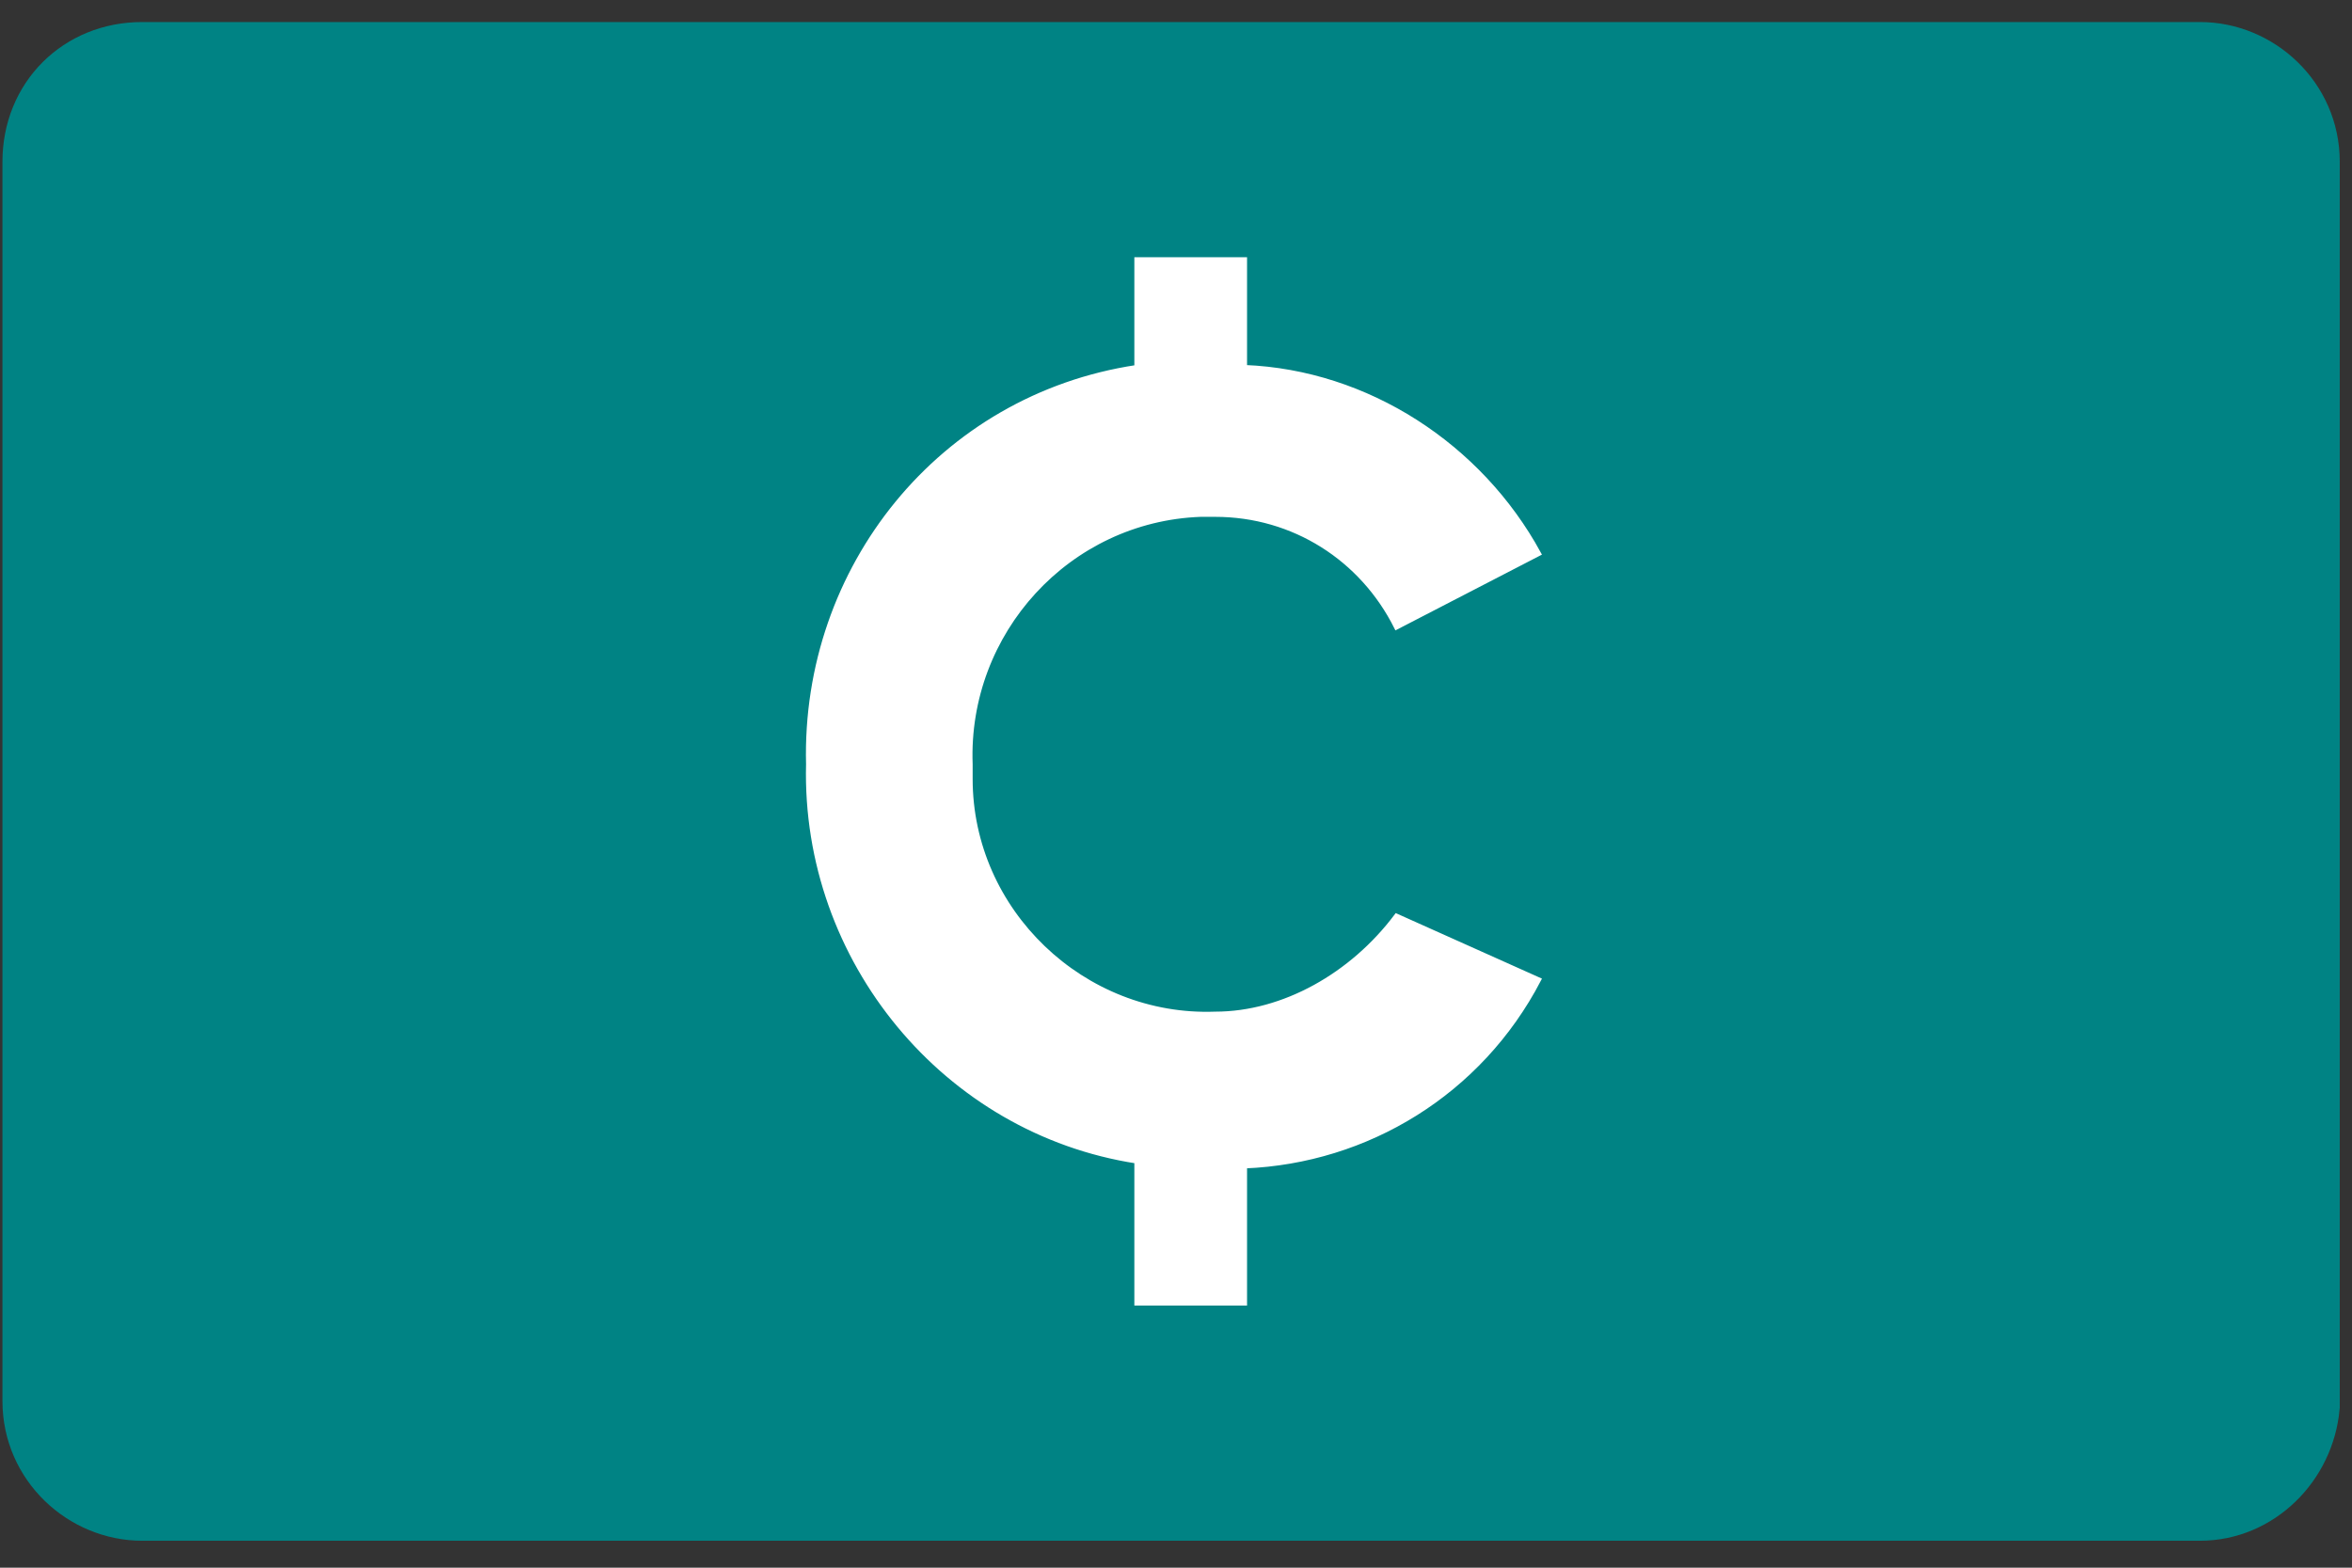 <?xml version="1.0" encoding="utf-8"?>
<!-- Generator: Adobe Illustrator 26.0.3, SVG Export Plug-In . SVG Version: 6.00 Build 0)  -->
<svg version="1.1" id="Layer_1" xmlns="http://www.w3.org/2000/svg" xmlns:xlink="http://www.w3.org/1999/xlink" x="0px" y="0px"
	 viewBox="0 0 48 32" style="enable-background:new 0 0 48 32;" xml:space="preserve">
<rect x="0" y="0" width="48" height="32" fill="#333333" stroke="none"/>
<style type="text/css">
	.st0{fill:#008384;stroke:#008384;stroke-width:1.5;}
	.st1{fill:#FFFFFF;stroke:#FFFFFF;stroke-width:0.1;}
</style>
<path class="st0" d="M44.9,30.7h-42c-1.1,0-2.1-0.9-2.1-2.1V3.3c0-1.2,0.9-2.1,2.1-2.1h42C46,1.2,47,2.1,47,3.3v25.4
	C46.9,29.8,46,30.7,44.9,30.7z"/>
<path class="st1" d="M24.8,20.7c-2.7,0.1-5-2.1-5-4.8c0-0.1,0-0.2,0-0.3c-0.1-2.7,2-5,4.7-5.1c0.1,0,0.2,0,0.3,0
	c1.6,0,3,0.9,3.7,2.3l2.9-1.5c-1.2-2.2-3.5-3.7-6-3.8V5.3h-2.2v2.2c-4,0.6-6.8,4.1-6.7,8.1c-0.1,4,2.8,7.5,6.7,8.1v2.9h2.2v-2.8
	c2.5-0.1,4.8-1.5,6-3.8l-2.9-1.3C27.6,19.9,26.2,20.7,24.8,20.7z"/>
</svg>

